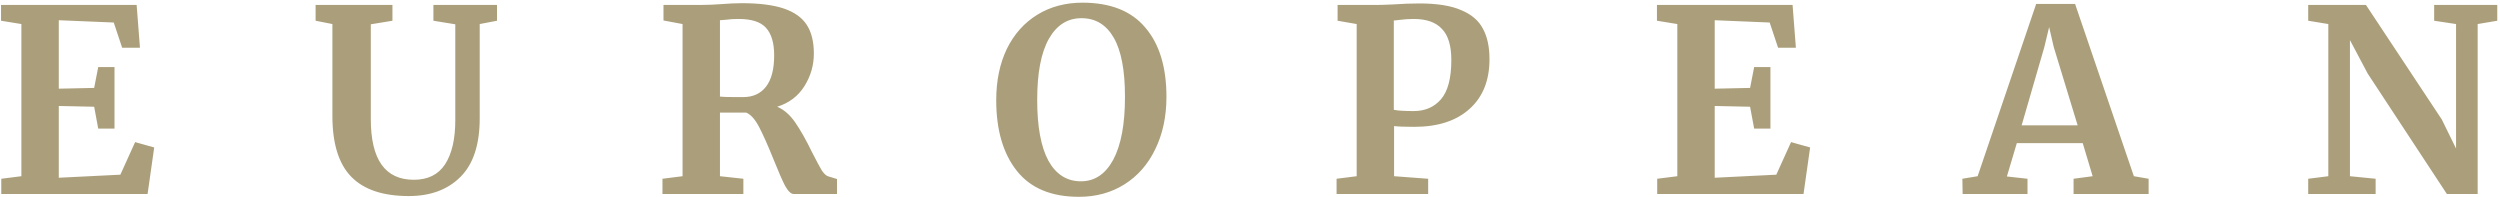 <?xml version="1.0" encoding="UTF-8"?> <svg xmlns="http://www.w3.org/2000/svg" width="786" height="62" viewBox="0 0 786 62" fill="none"> <path d="M6.721 7.56L0.321 6.52V1.56H42.961L44.001 15H38.401L35.761 7.08L18.481 6.36V27.88L29.601 27.64L30.881 21.08H36.001V40.44H30.881L29.601 33.56L18.481 33.32V55.88L37.841 54.92L42.481 44.68L48.481 46.36L46.401 61H0.401V56.2L6.721 55.4V7.56ZM128.503 61.64C120.396 61.64 114.37 59.613 110.423 55.56C106.476 51.507 104.503 45.133 104.503 36.44V7.56L99.223 6.52V1.56H123.383V6.52L116.583 7.64V37.48C116.583 50.173 121.09 56.52 130.103 56.52C134.53 56.52 137.81 54.893 139.943 51.64C142.076 48.333 143.143 43.72 143.143 37.8V7.64L136.263 6.52V1.56H156.263V6.52L150.823 7.56V37.16C150.823 45.48 148.796 51.64 144.743 55.64C140.743 59.64 135.33 61.64 128.503 61.64ZM208.276 56.2L214.596 55.4V7.56L208.596 6.44V1.56H220.196C221.21 1.56 222.33 1.533 223.556 1.48C224.783 1.427 225.716 1.373 226.356 1.32C229.13 1.107 231.423 1 233.236 1C238.73 1 243.13 1.56 246.436 2.68C249.743 3.8 252.143 5.507 253.636 7.8C255.13 10.093 255.876 13.107 255.876 16.84C255.876 20.52 254.89 23.933 252.916 27.08C250.943 30.227 248.09 32.387 244.356 33.56C246.49 34.467 248.383 36.12 250.036 38.52C251.69 40.92 253.45 44.04 255.316 47.88C256.65 50.493 257.663 52.387 258.356 53.56C259.103 54.68 259.823 55.32 260.516 55.48L263.156 56.28V61H249.556C248.703 61 247.796 60.147 246.836 58.44C245.93 56.68 244.73 53.933 243.236 50.2C241.476 45.827 239.956 42.413 238.676 39.96C237.396 37.507 236.036 35.987 234.596 35.4H226.356V55.4L233.716 56.2V61H208.276V56.2ZM233.716 30.52C236.756 30.52 239.13 29.427 240.836 27.24C242.543 25.053 243.396 21.773 243.396 17.4C243.396 13.507 242.543 10.627 240.836 8.76C239.183 6.893 236.303 5.96 232.196 5.96C230.703 5.96 229.423 6.04 228.356 6.2C227.343 6.307 226.676 6.36 226.356 6.36V30.36C226.996 30.467 228.543 30.52 230.996 30.52H233.716ZM339.213 61.88C330.519 61.88 324.013 59.16 319.693 53.72C315.373 48.28 313.213 40.867 313.213 31.48C313.213 25.347 314.333 19.96 316.573 15.32C318.866 10.68 322.066 7.107 326.173 4.6C330.279 2.093 334.999 0.84 340.333 0.84C349.133 0.84 355.719 3.453 360.093 8.68C364.519 13.853 366.733 21.107 366.733 30.44C366.733 36.627 365.559 42.12 363.213 46.92C360.919 51.667 357.693 55.347 353.533 57.96C349.373 60.573 344.599 61.88 339.213 61.88ZM340.013 5.72C335.639 5.72 332.226 7.88 329.773 12.2C327.319 16.52 326.093 22.92 326.093 31.4C326.093 39.773 327.266 46.147 329.613 50.52C332.013 54.84 335.426 57 339.853 57C344.173 57 347.559 54.733 350.013 50.2C352.466 45.613 353.693 39.027 353.693 30.44C353.693 22.12 352.519 15.933 350.173 11.88C347.826 7.773 344.439 5.72 340.013 5.72ZM426.536 7.56L420.536 6.52V1.56H432.616C433.736 1.56 435.469 1.507 437.816 1.4C440.909 1.187 443.709 1.08 446.216 1.08C451.762 1.08 456.136 1.773 459.336 3.16C462.589 4.493 464.882 6.44 466.216 9C467.602 11.507 468.296 14.707 468.296 18.6C468.296 25.32 466.189 30.547 461.976 34.28C457.816 38.013 452.029 39.88 444.616 39.88C441.682 39.88 439.576 39.8 438.296 39.64V55.4L449.016 56.2V61H420.216V56.2L426.536 55.4V7.56ZM438.216 34.52C439.442 34.787 441.522 34.92 444.456 34.92C448.029 34.92 450.882 33.693 453.016 31.24C455.202 28.733 456.296 24.6 456.296 18.84C456.296 14.36 455.309 11.107 453.336 9.08C451.416 7 448.456 5.96 444.456 5.96C442.962 5.96 441.416 6.067 439.816 6.28C439.069 6.387 438.536 6.44 438.216 6.44V34.52ZM527.346 7.56L520.946 6.52V1.56H563.586L564.626 15H559.026L556.386 7.08L539.106 6.36V27.88L550.226 27.64L551.506 21.08H556.626V40.44H551.506L550.226 33.56L539.106 33.32V55.88L558.466 54.92L563.106 44.68L569.106 46.36L567.026 61H521.026V56.2L527.346 55.4V7.56ZM640.168 1.24H652.408L670.888 55.4L675.528 56.2V61H651.928V56.2L657.928 55.4L654.808 45H634.088L630.968 55.48L637.448 56.2V61H617.048L616.968 56.2L621.768 55.4L640.168 1.24ZM645.688 14.76L644.248 8.52L642.728 14.84L635.608 39.4H653.208L645.688 14.76ZM732.02 7.56L725.7 6.52V1.56H743.86L767.7 37.56L772.18 46.68V7.56L765.3 6.52V1.56H785.14V6.52L778.98 7.56V61H769.3L744.42 23.16L738.82 12.6V55.4L746.9 56.2V61H725.7V56.2L732.02 55.4V7.56Z" fill="#AB9F7B"></path> </svg> 